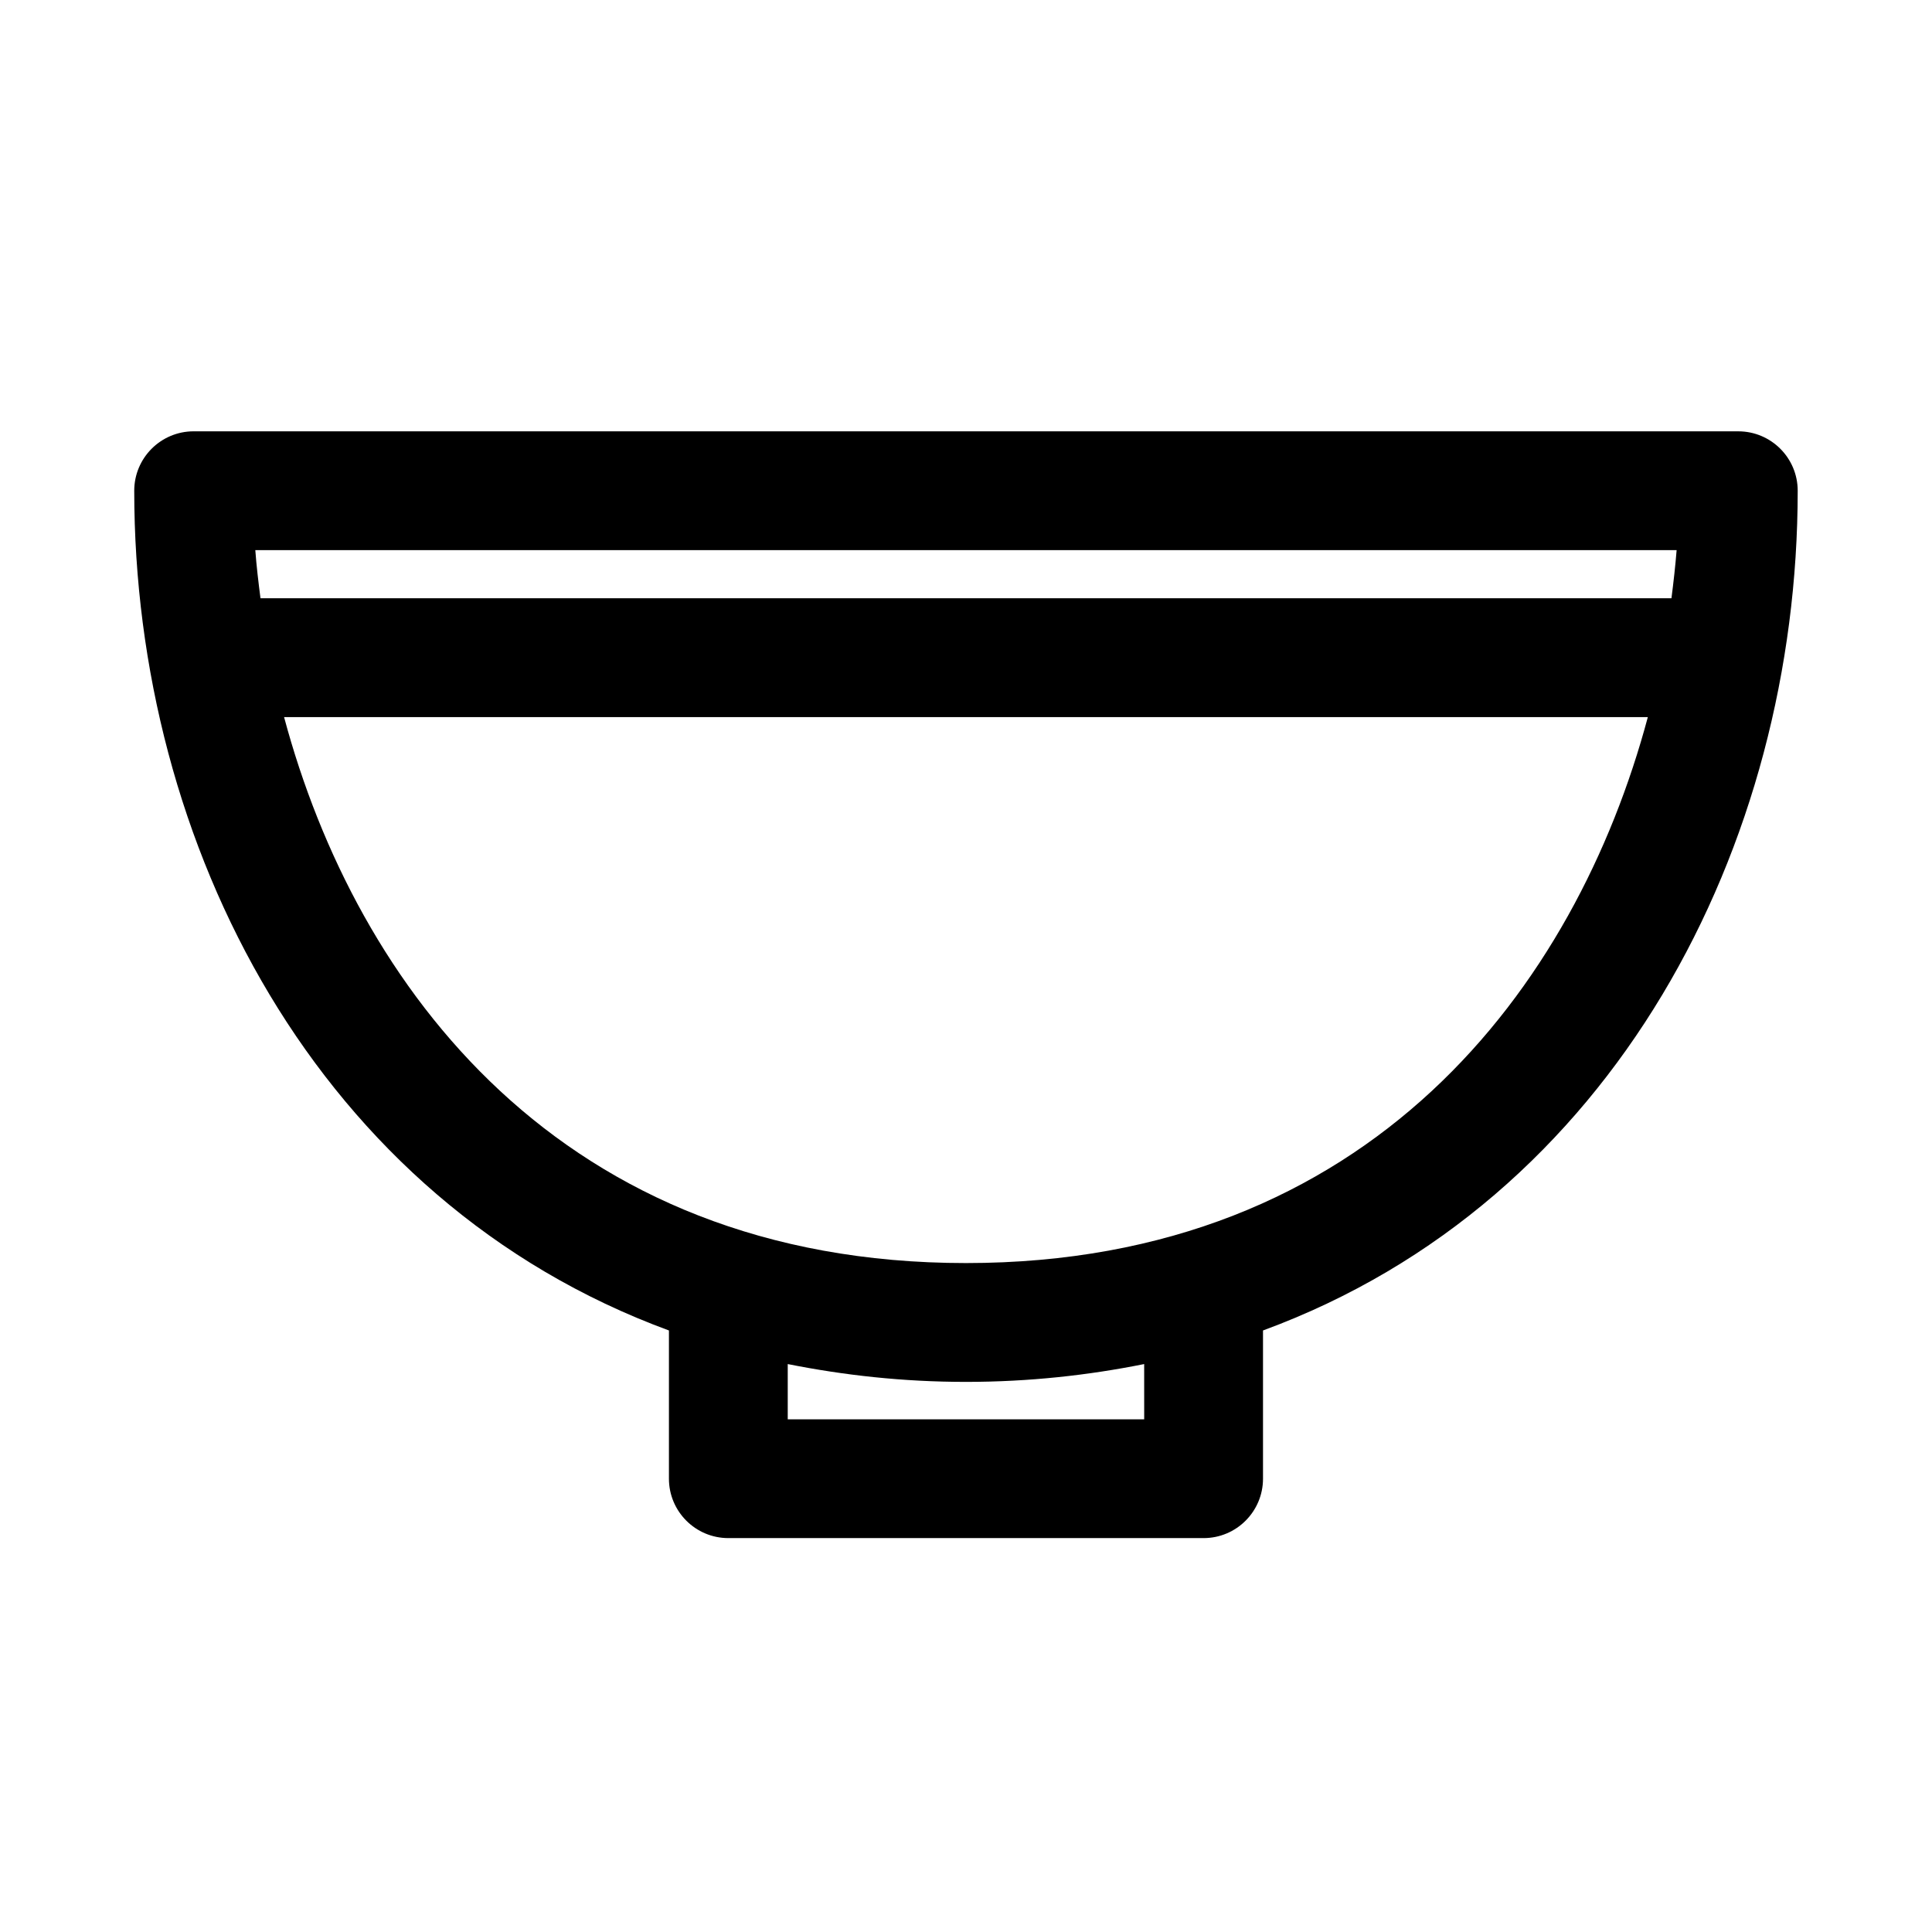 <?xml version="1.0" encoding="UTF-8"?>
<!-- Uploaded to: ICON Repo, www.svgrepo.com, Generator: ICON Repo Mixer Tools -->
<svg fill="#000000" width="800px" height="800px" version="1.1" viewBox="144 144 512 512" xmlns="http://www.w3.org/2000/svg">
 <path d="m620.41 274.05c0-8.691-7.055-15.742-15.742-15.742l-409.35-0.004c-8.688 0-15.742 7.055-15.742 15.746 0 93.773 48.477 188.27 141.7 222.54v39.281c0 8.691 7.055 15.742 15.742 15.742h125.95c8.691 0 15.742-7.055 15.742-15.742v-39.281c93.223-34.277 141.7-128.77 141.7-222.54zm-32.086 15.742c-0.332 4.172-0.82 8.453-1.371 12.754h-373.92c-0.551-4.297-1.07-8.582-1.371-12.754zm-141.1 230.34h-94.465v-14.641c14.848 2.961 30.527 4.723 47.23 4.723s32.387-1.746 47.23-4.723zm-47.23-41.406c-107.33 0-161.61-73.367-180.71-144.69h361.41c-19.07 71.32-73.387 144.69-180.7 144.69z"/>
</svg>